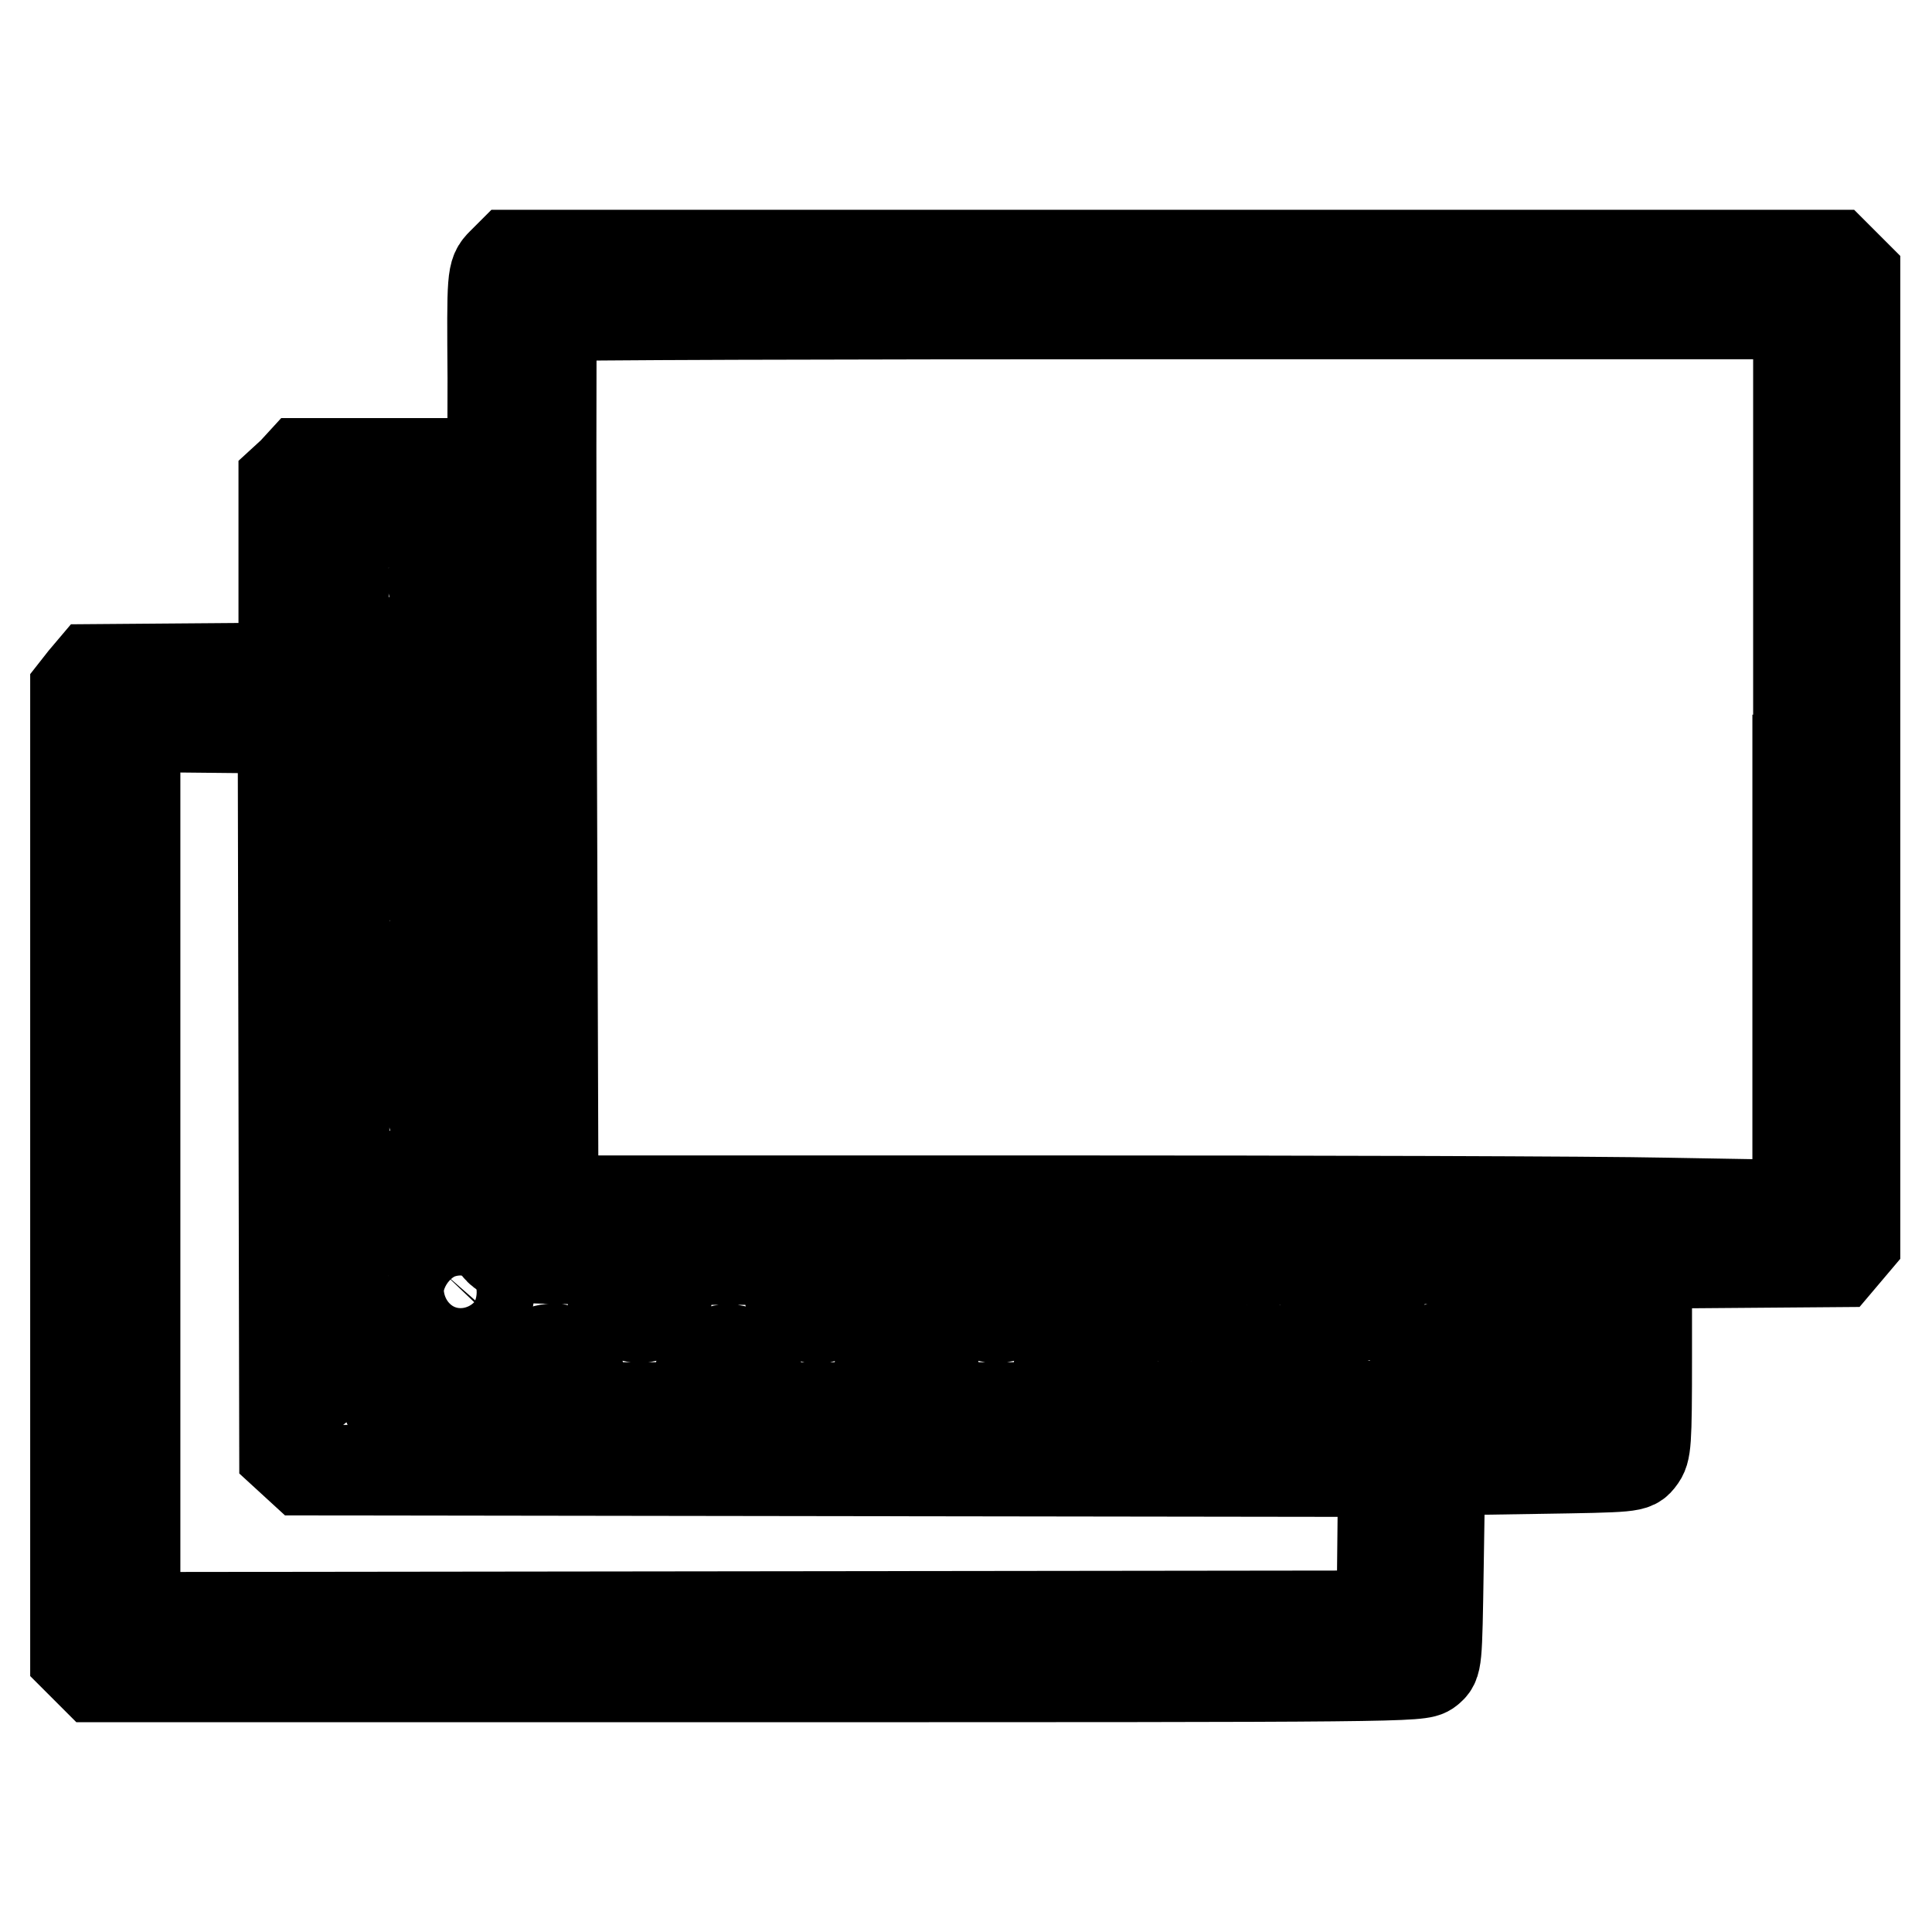 <?xml version="1.0" encoding="utf-8"?>
<!-- Svg Vector Icons : http://www.onlinewebfonts.com/icon -->
<!DOCTYPE svg PUBLIC "-//W3C//DTD SVG 1.1//EN" "http://www.w3.org/Graphics/SVG/1.1/DTD/svg11.dtd">
<svg version="1.1" xmlns="http://www.w3.org/2000/svg" xmlns:xlink="http://www.w3.org/1999/xlink" x="0px" y="0px" viewBox="0 0 256 256" enable-background="new 0 0 256 256" xml:space="preserve">
<g><g><g><path stroke-width="12" fill-opacity="0" stroke="#000000"  d="M66.5,34.9c-1.3,1.3-1.3,1.6-1.2,15.2c0,4.6,0,9-0.1,9.8l-0.3,1.5H52.4H39.9l-1.1,1.2l-1.2,1.1v12.4v12.4l-12.7,0.1l-12.7,0.1l-1.1,1.3L10,91.4v64.1v64.1l1.3,1.3l1.3,1.3h87.8c85.7,0,87.8,0,88.9-0.9c1.1-0.9,1.1-0.9,1.3-13.7l0.2-12.8l12.8-0.2c12.8-0.2,12.9-0.2,13.7-1.3c0.8-1,0.9-1.9,0.9-13.5v-12.4l12.7-0.1l12.7-0.1l1.1-1.3l1.1-1.3v-64.1V36.4l-1.3-1.3l-1.3-1.3h-87.9H67.6L66.5,34.9z M238.2,100.7v59l-17.4-0.3c-9.5-0.2-46.6-0.3-82.4-0.3H73.3l-0.2-58.4c-0.1-32.1-0.1-58.5,0-58.8c0.1-0.2,37.3-0.3,82.7-0.3h82.5V100.7z M64.9,72.2c0,3,0,3-0.9,2.1c-2-2-4.9-1.5-6.2,0.9c-1.9,3.7,2.6,7.2,5.9,4.6l1.2-0.9v10c0,6.5-0.2,9.8-0.5,9.3c-0.2-0.4-1.1-1-1.8-1.3c-1.8-0.7-3.9,0.1-4.9,1.9c-1.9,3.7,3.1,7.3,6.1,4.4l1.1-1v10v10l-1-0.9c-1.5-1.3-2.4-1.6-4.1-1c-2.7,0.9-3.3,5.5-0.9,6.8c1.5,0.8,3.8,0.5,4.9-0.6l1.1-1v10v10l-1.1-1c-1.2-1.2-3.8-1.3-5-0.4c-2.3,1.8-1.8,5.7,1,6.6c1.7,0.6,3.9,0,4.5-1.2c0.2-0.5,0.5,2.5,0.6,7.1c0.3,10.6-0.4,10,10.4,10.2l8.1,0.1l-1.2,0.9c-0.9,0.7-1.2,1.4-1.2,2.8c0,4.2,5.2,5.5,7.1,1.8c0.8-1.6,0.6-3-0.8-4.5l-0.9-1h10.2h10.2l-1.1,1.2c-1.7,1.7-1.6,4,0.3,5.5c1.2,1,1.8,1.2,2.9,1c1.7-0.3,3.5-2.2,3.5-3.5c0-1.2-1.2-3.5-1.9-3.8c-0.3-0.1,4-0.3,9.6-0.3l10.2,0l-1.1,1.2c-2.4,2.4-0.6,6.4,2.8,6.4c3.4,0,5.2-4.1,2.8-6.4l-1.1-1.2l10.2,0c5.6,0,10,0.1,9.6,0.3c-1,0.4-2,2.9-1.7,4.3c0.4,1.6,1.5,2.7,3.3,3c1.1,0.2,1.7,0,2.9-1c1.9-1.6,2-3.9,0.3-5.5l-1.1-1.2h10.2h10.2l-0.9,1c-1.4,1.6-1.7,2.9-0.9,4.4c1,1.9,3,2.7,4.9,1.9c0.8-0.3,1.6-1,1.8-1.4c0.8-1.4,0.5-3.7-0.6-4.9l-1-1.1h10.3h10.3l-1.2,1c-0.9,0.7-1.2,1.3-1.2,2.8c0,4.2,5.2,5.5,7.1,1.8c0.8-1.6,0.6-3-0.8-4.5l-0.9-1h3h3.1v9.7v9.7h-9h-8.9l1.1-1.2c1.6-1.6,1.5-3.6-0.2-5.4c-1.2-1.2-1.7-1.3-2.9-1.1c-3.2,0.6-4.6,4.3-2.4,6.5l1.1,1.2l-10.2,0c-5.6,0-10-0.1-9.6-0.3c0.7-0.3,1.9-2.6,1.9-3.8c0-1.3-1.8-3.2-3.5-3.5c-1.1-0.2-1.7,0-2.9,1c-1.9,1.6-2,3.9-0.3,5.5l1.1,1.2h-10.2h-10.2l0.9-1c1.4-1.6,1.7-2.9,0.8-4.5c-1.9-3.7-7.1-2.4-7.1,1.8c0,1.4,0.3,2,1.2,2.8l1.2,1h-10.5h-10.5l1.2-1c0.9-0.7,1.2-1.3,1.2-2.8c0-4.2-5.2-5.5-7.1-1.8c-0.8,1.6-0.6,3,0.8,4.5l0.9,1.1h-10.2H98.1l1.1-1.2c1.7-1.7,1.6-4-0.3-5.5c-1.8-1.5-3.7-1.3-5.3,0.5c-1.5,1.7-1.2,4.1,0.7,5.6c0.6,0.5-1.3,0.6-9.5,0.6H74.6l1.1-1.2c1.6-1.6,1.5-3.6-0.2-5.4c-1.2-1.2-1.7-1.3-2.9-1.1c-3.2,0.6-4.6,4.3-2.4,6.5l1.1,1.2l-10.2,0c-5.6,0-10-0.1-9.6-0.3c0.7-0.3,1.9-2.6,1.9-3.8c0-1.3-1.8-3.2-3.5-3.5c-1.1-0.2-1.7,0-2.9,1l-1.5,1.2v-10.2V161l1.2,1.1c3,3,8.2-0.6,6.2-4.3c-1.5-2.6-4.4-3-6.4-0.9l-0.9,1v-10.2v-10.2l1.2,1.1c1.6,1.6,3.6,1.5,5.3-0.2c1.8-1.8,1.8-3.4,0-5.2c-1.7-1.7-3.6-1.8-5.3-0.2l-1.2,1.1l0-10.2c0-5.6,0.1-10,0.3-9.6c0.3,0.8,2.6,1.9,3.8,1.9c1.4,0,3.7-2.4,3.7-3.9c0-0.7-0.6-1.8-1.3-2.6c-1.8-1.7-3.8-1.8-5.3-0.2l-1.2,1.1v-10.1V90.3l1.4,1.2c0.8,0.6,1.9,1.2,2.6,1.2c1.4,0,3.8-2.3,3.8-3.7c0-3.6-4.2-5.5-6.7-3l-1.2,1.1v-8.9v-9h9.7h9.7L64.9,72.2L64.9,72.2z M37.6,144.6l0.1,48l1.2,1.1l1.2,1.1l71.6,0.1l71.6,0.1l-0.1,9.6l-0.1,9.5l-82.6,0.1l-82.6,0.1v-59v-59l9.8,0.1l9.8,0.1L37.6,144.6z M47.2,186.3c0.6,0.4,0.6,0.5-0.5,0.5c-1.1,0-1.3-0.2-1.3-1.3c0-1.1,0.1-1.1,0.5-0.5C46.2,185.5,46.8,186,47.2,186.3z"/><path stroke-width="12" fill-opacity="0" stroke="#000000"  d="M58.5,168.4c-1.4,1.6-1.7,2.9-0.9,4.4c1,1.9,3,2.7,4.9,1.9c1.7-0.7,2.3-1.7,2.3-3.8C64.9,167.8,60.7,166.1,58.5,168.4z"/></g></g></g>
</svg>